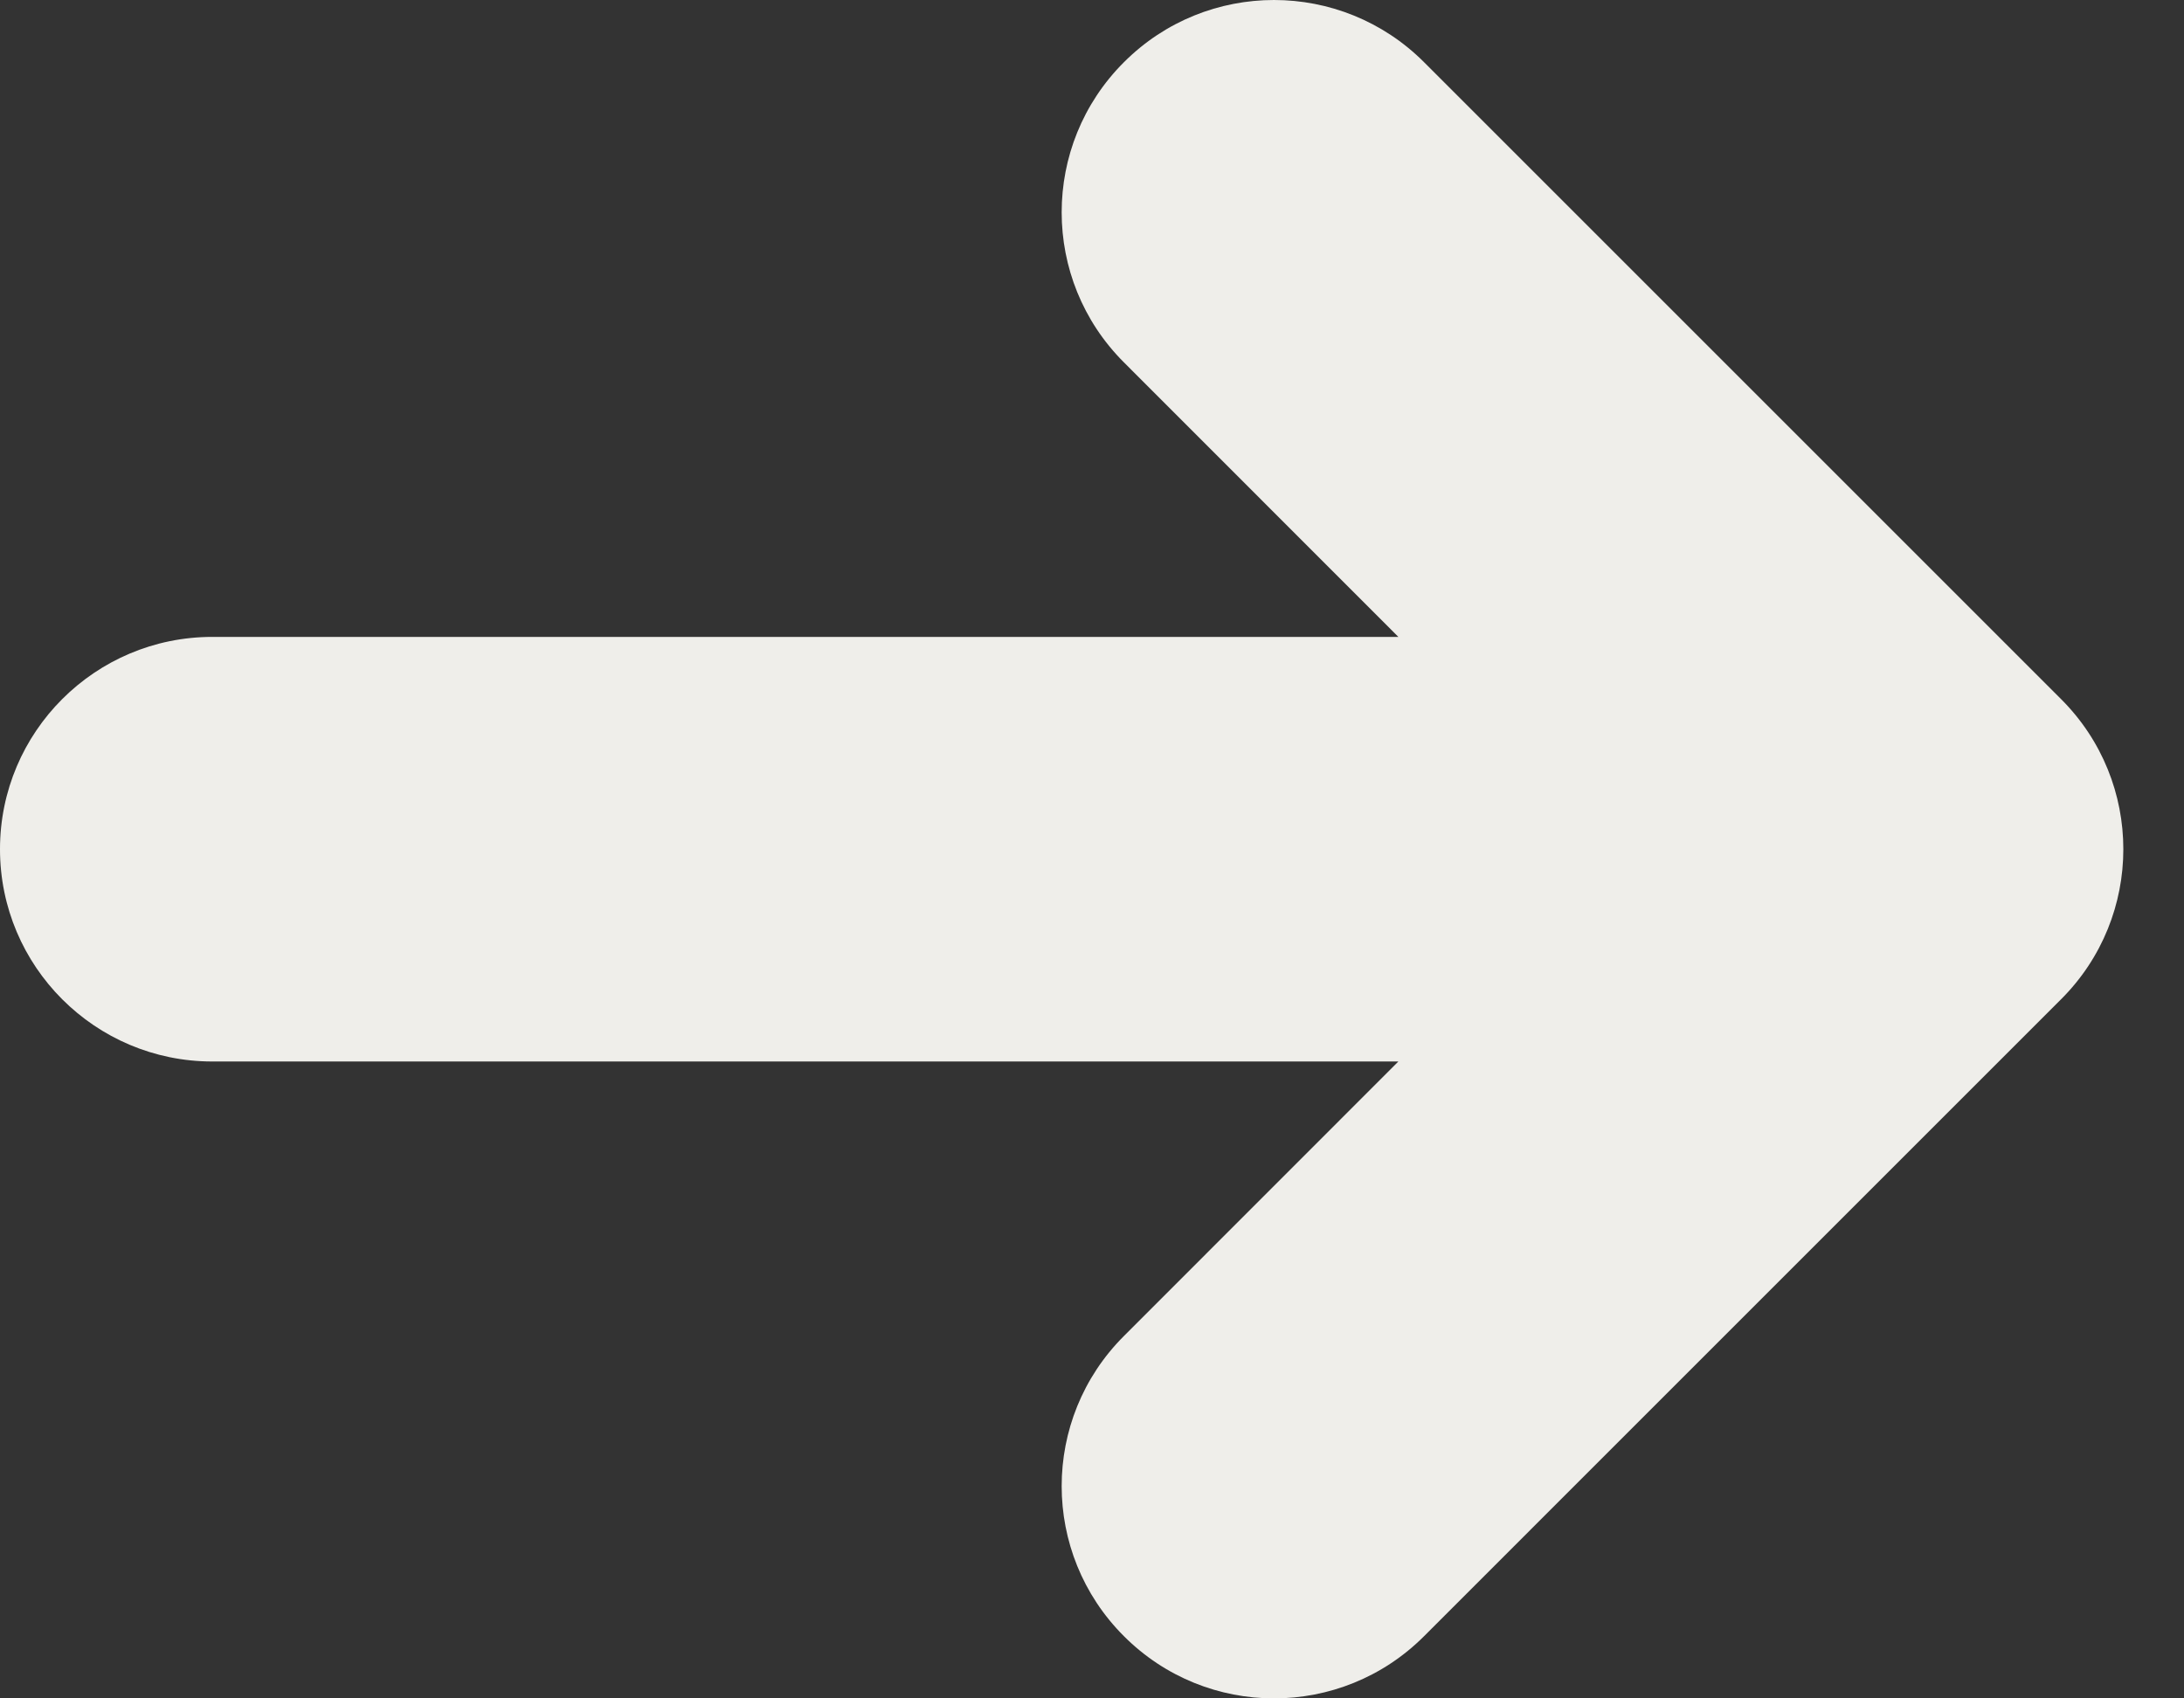 <svg width="18" height="14" fill="none" xmlns="http://www.w3.org/2000/svg"><rect width="100%" height="100%" fill="#333333" stroke="none"/><path fill-rule="evenodd" clip-rule="evenodd" d="M9.263 0.513C9.946 -0.171 11.054 -0.171 11.737 0.513L16.987 5.763C17.671 6.446 17.671 7.554 16.987 8.237L11.737 13.487C11.054 14.171 9.946 14.171 9.263 13.487C8.579 12.804 8.579 11.696 9.263 11.013L11.525 8.75H1.75C0.784 8.75 0 7.966 0 7C0 6.034 0.784 5.25 1.75 5.25H11.525L9.263 2.987C8.579 2.304 8.579 1.196 9.263 0.513Z" fill="#EFEEEA"/></svg>